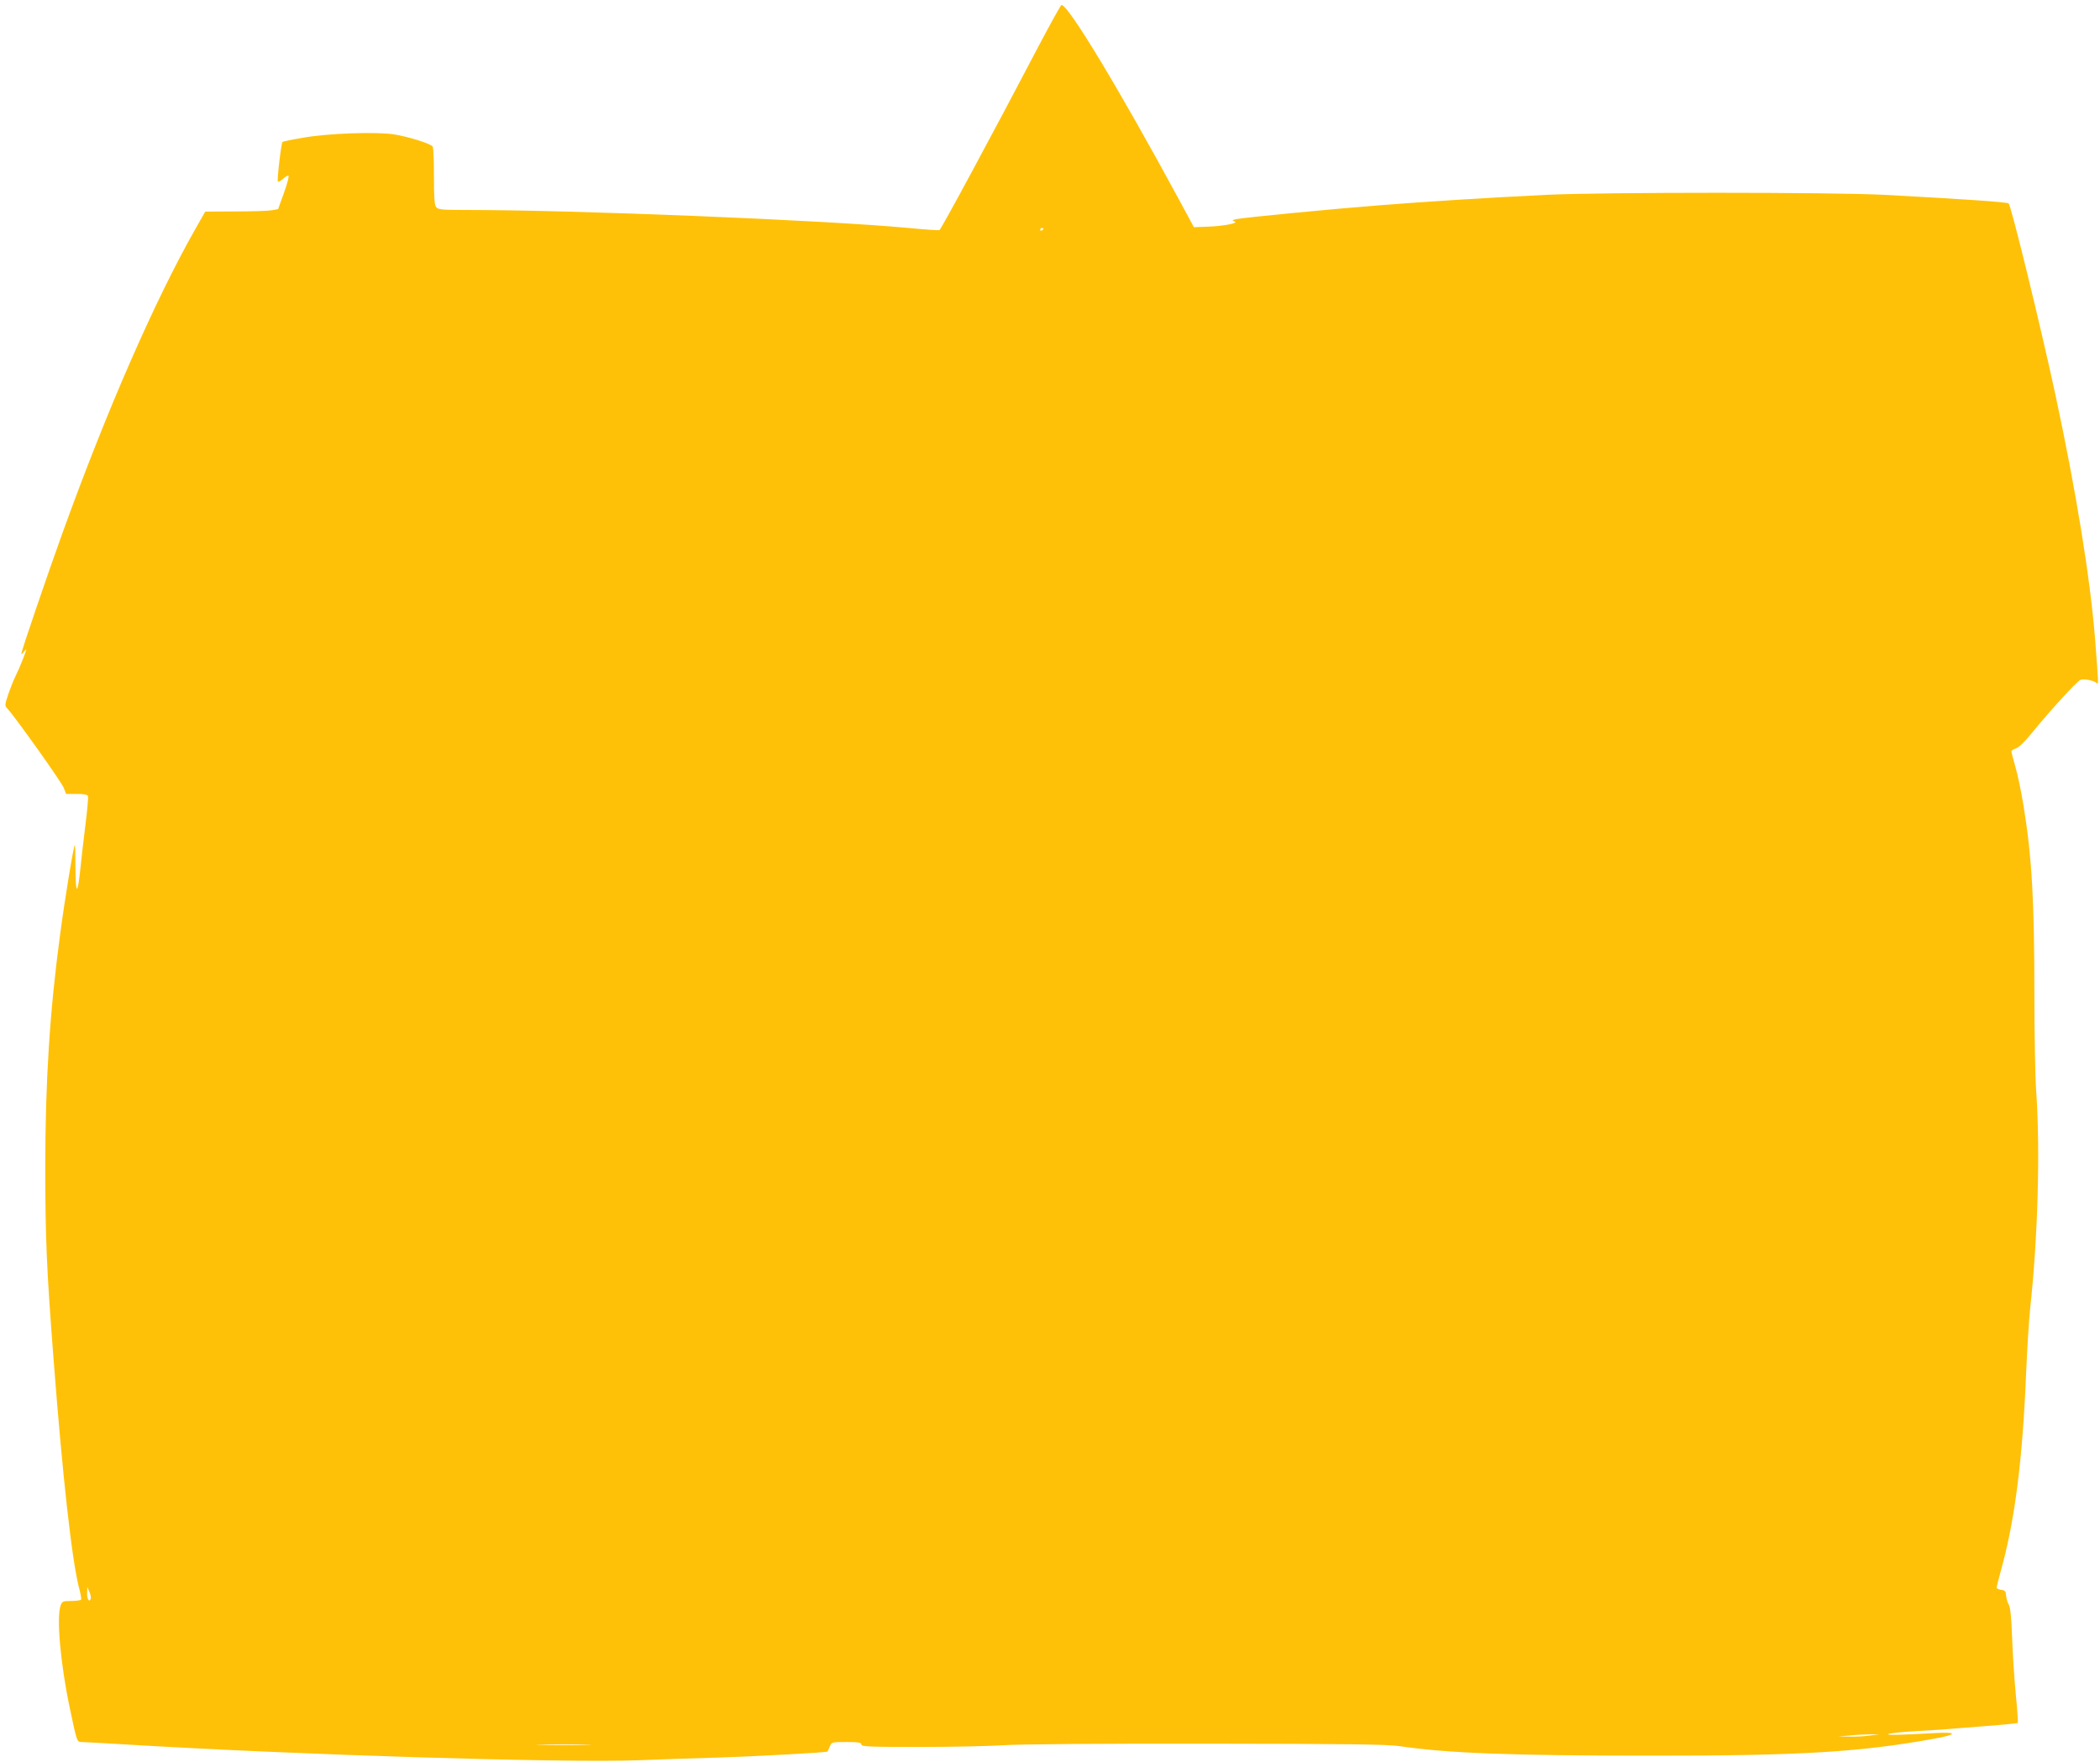 <?xml version="1.0" standalone="no"?>
<!DOCTYPE svg PUBLIC "-//W3C//DTD SVG 20010904//EN"
 "http://www.w3.org/TR/2001/REC-SVG-20010904/DTD/svg10.dtd">
<svg version="1.0" xmlns="http://www.w3.org/2000/svg"
 width="1280pt" height="1074pt" viewBox="0 0 1280 1074"
 preserveAspectRatio="xMidYMid meet">
<g transform="translate(0,1074) scale(0.1,-0.1)"
fill="#ffc107" stroke="none">
<path d="M6330 10458 c-272 -520 -594 -1117 -604 -1121 -6 -2 -94 4 -196 14
-511 47 -2016 109 -2691 109 -143 0 -168 2 -180 17 -11 12 -14 57 -14 187 0
94 -3 176 -8 183 -11 17 -151 61 -237 74 -111 17 -407 6 -555 -21 -66 -11
-121 -23 -123 -25 -8 -8 -35 -236 -28 -242 3 -3 17 4 30 16 14 13 29 22 34 20
5 -2 -7 -49 -27 -104 l-36 -100 -40 -7 c-22 -4 -122 -7 -222 -7 l-182 -1 -61
-107 c-248 -438 -540 -1106 -808 -1849 -85 -234 -252 -724 -252 -739 0 -5 7 0
15 11 8 10 15 17 15 14 0 -10 -41 -113 -64 -159 -13 -25 -33 -77 -46 -114 -22
-68 -22 -69 -2 -90 51 -57 327 -445 340 -479 l15 -38 64 0 c44 0 65 -4 69 -13
3 -8 -4 -85 -15 -173 -11 -87 -25 -208 -31 -269 -17 -165 -29 -163 -30 4 0 79
-2 142 -4 140 -8 -7 -64 -349 -90 -549 -63 -466 -90 -897 -90 -1415 0 -428 8
-623 50 -1165 56 -731 113 -1242 158 -1409 8 -30 13 -58 10 -63 -3 -4 -30 -8
-60 -8 -49 0 -55 -2 -64 -26 -27 -71 -2 -354 55 -625 44 -210 44 -209 74 -209
14 0 136 -7 271 -15 1060 -64 2671 -113 3125 -96 143 6 357 13 475 16 206 6
671 31 674 37 1 2 7 15 14 31 11 27 13 27 102 27 73 0 90 -3 90 -15 0 -13 46
-15 358 -15 196 0 429 5 517 11 94 6 602 10 1235 9 865 -1 1093 -4 1170 -15
291 -43 675 -58 1535 -58 908 -1 1282 22 1733 105 132 24 133 40 2 33 -229
-13 -304 -14 -290 -6 8 4 74 12 145 16 72 4 146 9 165 10 19 2 134 11 255 20
121 9 222 19 224 21 2 2 -3 84 -13 182 -9 97 -19 254 -22 347 -4 113 -11 177
-19 191 -8 12 -15 36 -17 55 -2 29 -7 34 -30 37 -16 2 -28 8 -28 13 0 6 11 49
24 97 87 309 134 680 156 1217 6 143 17 321 25 395 47 433 61 965 36 1320 -6
80 -11 345 -11 590 0 570 -15 833 -66 1148 -14 85 -36 192 -50 238 -13 46 -24
88 -24 93 0 5 13 14 29 19 17 6 55 43 96 94 107 132 276 317 297 324 22 7 78
-4 96 -19 14 -11 14 -20 -8 268 -30 372 -114 892 -241 1485 -90 418 -270 1155
-286 1170 -8 8 -285 27 -753 52 -316 17 -1725 17 -2070 0 -380 -19 -714 -40
-1005 -63 -286 -22 -833 -75 -880 -85 -26 -6 -28 -8 -10 -14 29 -10 -69 -29
-169 -32 l-79 -3 -89 165 c-367 678 -676 1190 -718 1190 -4 0 -67 -114 -140
-252z m30 -1112 c0 -3 -4 -8 -10 -11 -5 -3 -10 -1 -10 4 0 6 5 11 10 11 6 0
10 -2 10 -4z m-5807 -8353 c-9 -24 -23 -2 -22 35 l1 37 13 -30 c7 -16 11 -35
8 -42z m10847 -833 c-30 -5 -86 -8 -125 -7 l-70 1 70 6 c39 4 95 7 125 7 l55
0 -55 -7z m-7827 -57 c-72 -2 -194 -2 -270 0 -76 1 -16 3 132 3 149 0 211 -2
138 -3z"/>
</g>
</svg>
